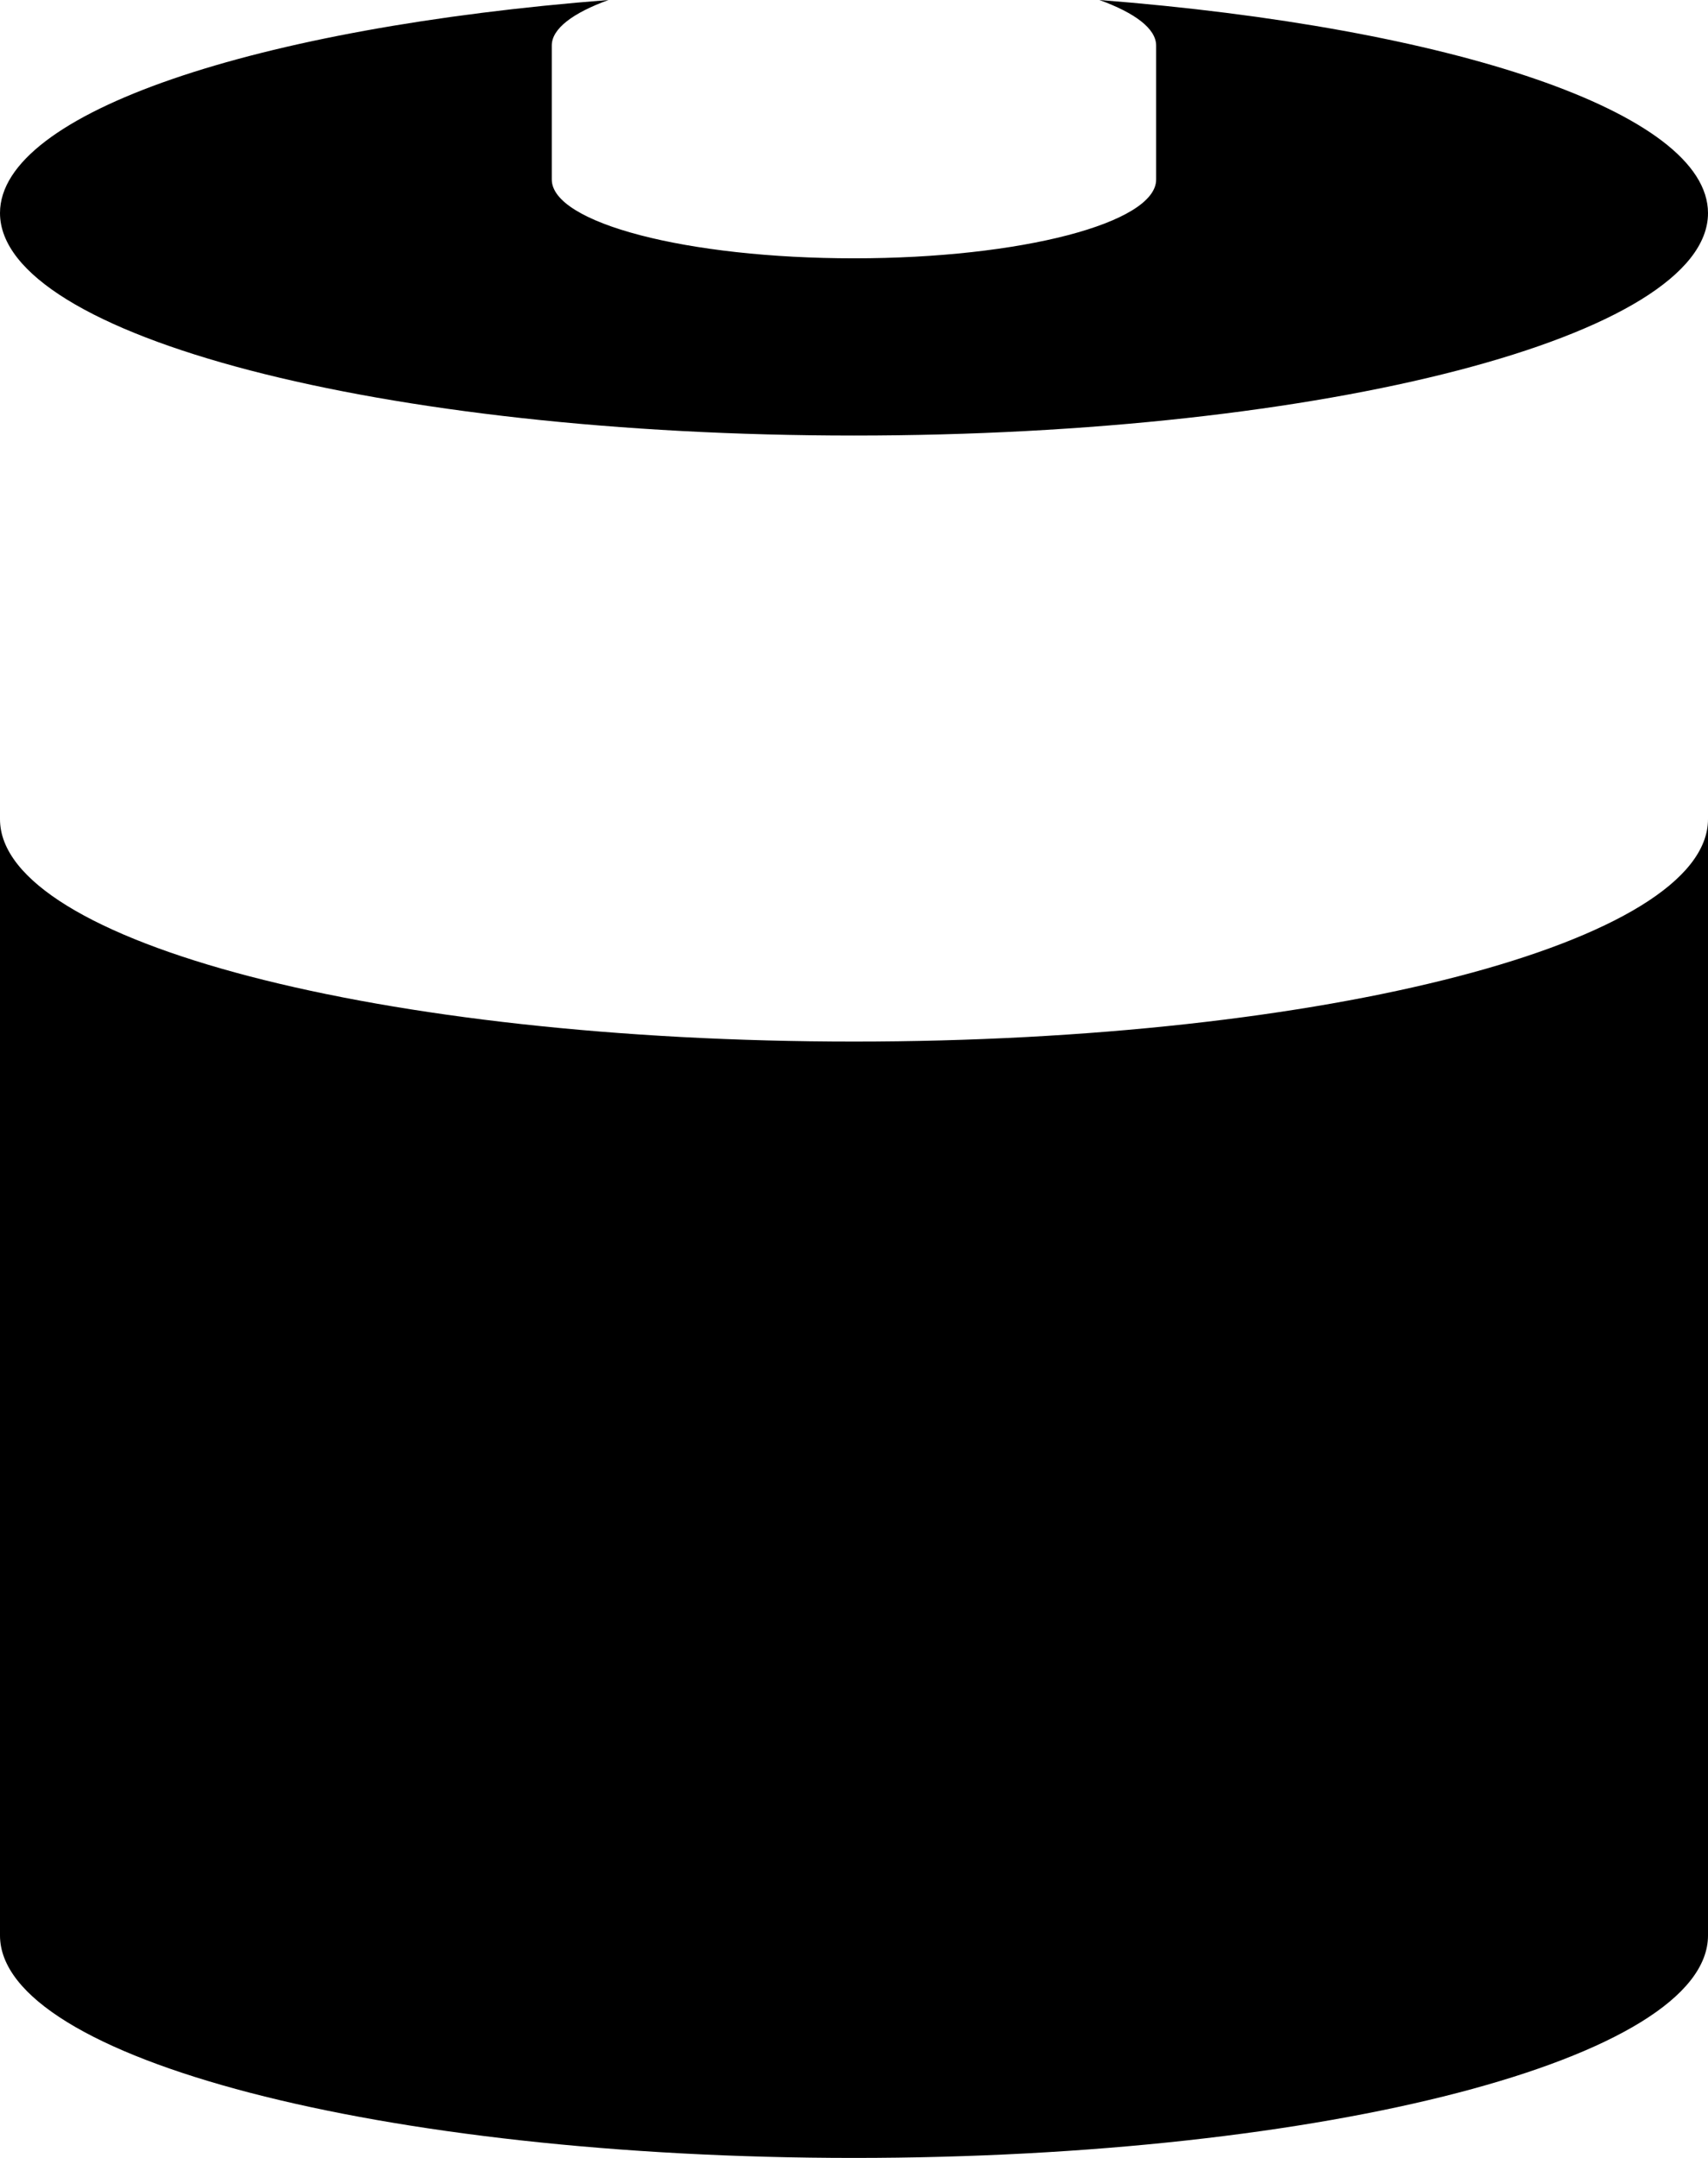 <svg width="19" height="24" viewBox="0 0 19 24" fill="none" xmlns="http://www.w3.org/2000/svg">
<path d="M19 21.526V9.11C19 10.477 14.747 11.584 9.5 11.584C4.253 11.584 0 10.478 0 9.111V21.526C0 22.893 4.253 24 9.5 24C14.747 24 19 22.893 19 21.526ZM12.23 0C12.624 0.143 12.861 0.318 12.861 0.507V1.997C12.861 2.48 11.357 2.873 9.501 2.873C7.642 2.873 6.138 2.48 6.138 1.996V0.506C6.138 0.318 6.375 0.143 6.769 0C2.855 0.305 0 1.25 0 2.369C0 3.737 4.253 4.844 9.5 4.844C14.747 4.844 19 3.737 19 2.37C19 1.25 16.145 0.305 12.23 0Z" fill="black"/>
</svg>
